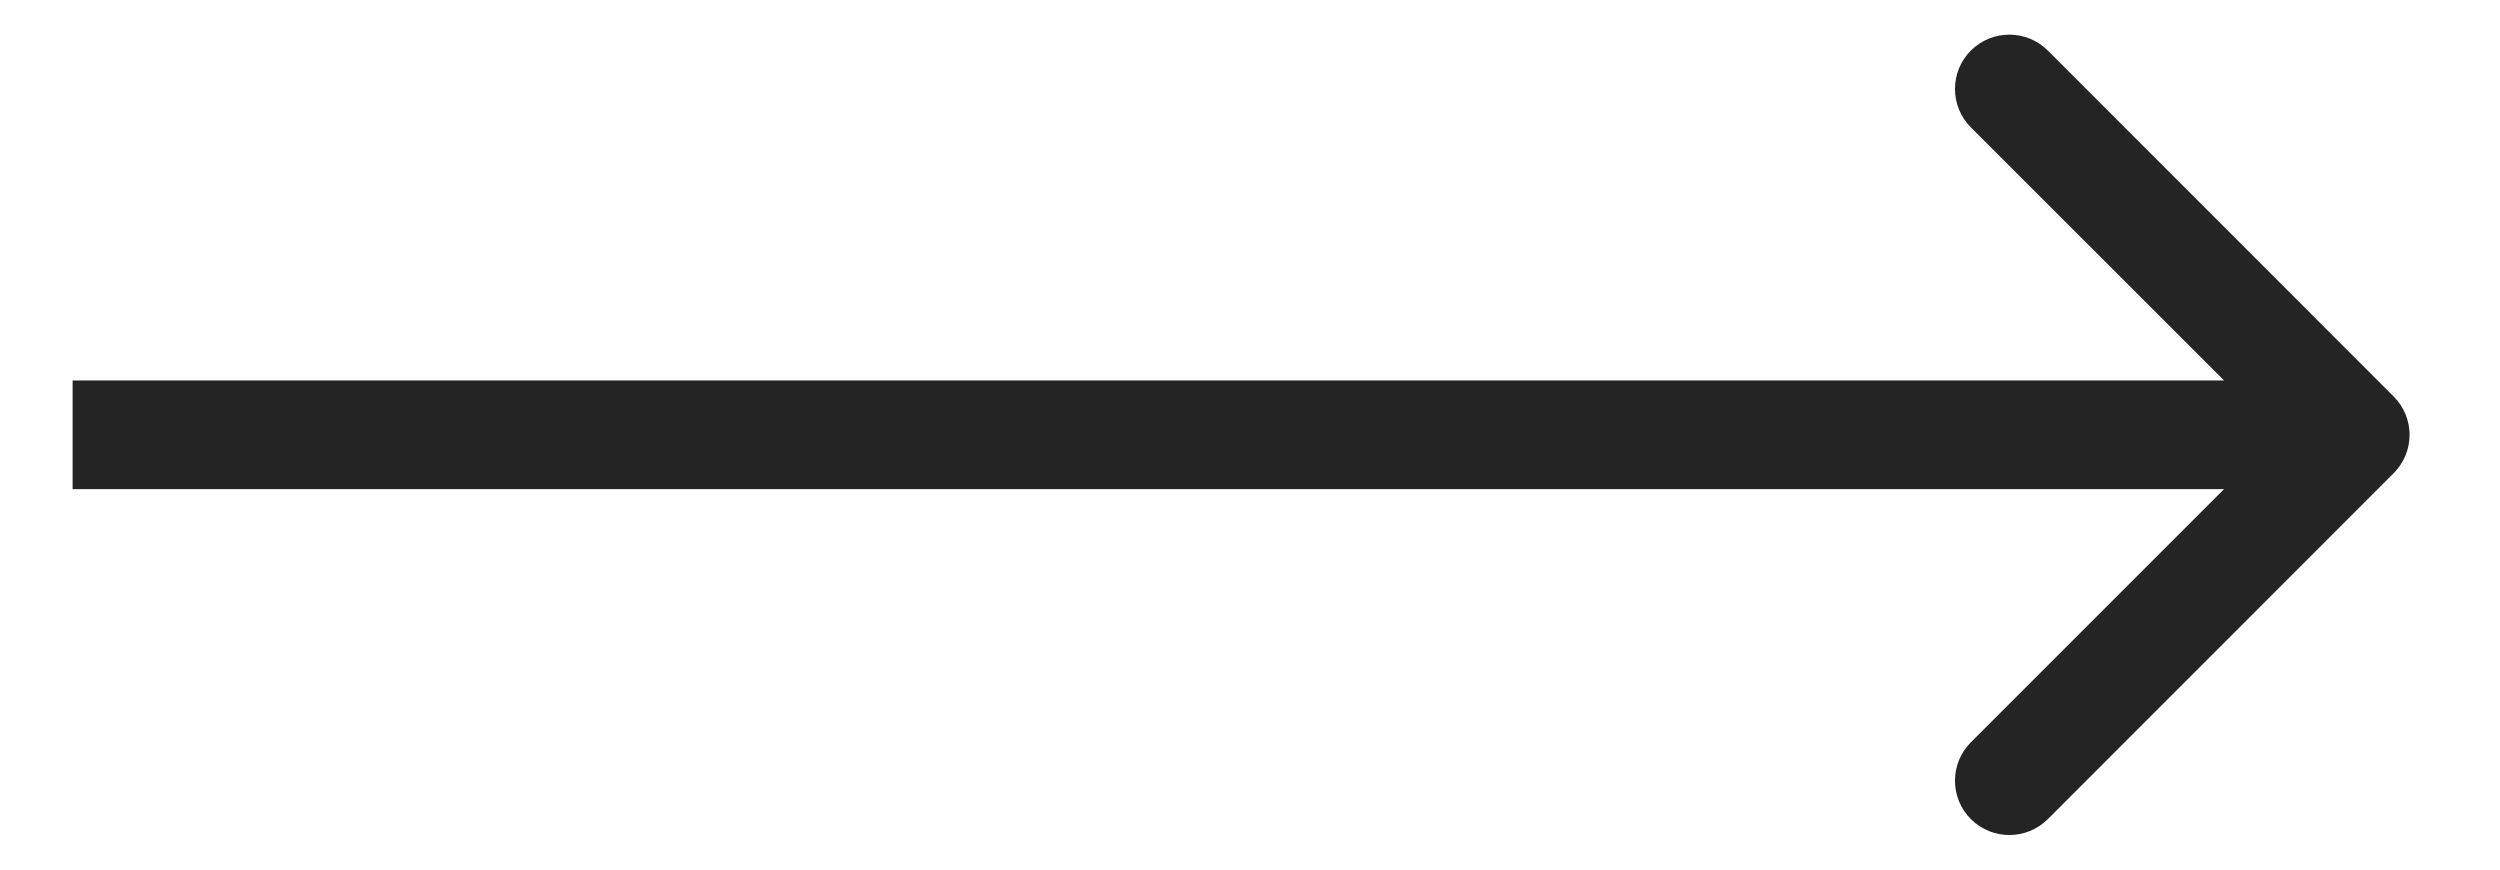 <?xml version="1.0" encoding="UTF-8"?> <svg xmlns="http://www.w3.org/2000/svg" width="23" height="8" viewBox="0 0 23 8" fill="none"><path fill-rule="evenodd" clip-rule="evenodd" d="M18.84 0.465L22.021 3.647C22.217 3.842 22.217 4.159 22.021 4.354L18.84 7.536C18.644 7.731 18.328 7.731 18.132 7.536C17.937 7.341 17.937 7.024 18.132 6.829L20.461 4.5H0.668V3.5H20.461L18.132 1.172C17.937 0.977 17.937 0.66 18.132 0.465C18.328 0.27 18.644 0.27 18.84 0.465Z" fill="#242424"></path></svg> 